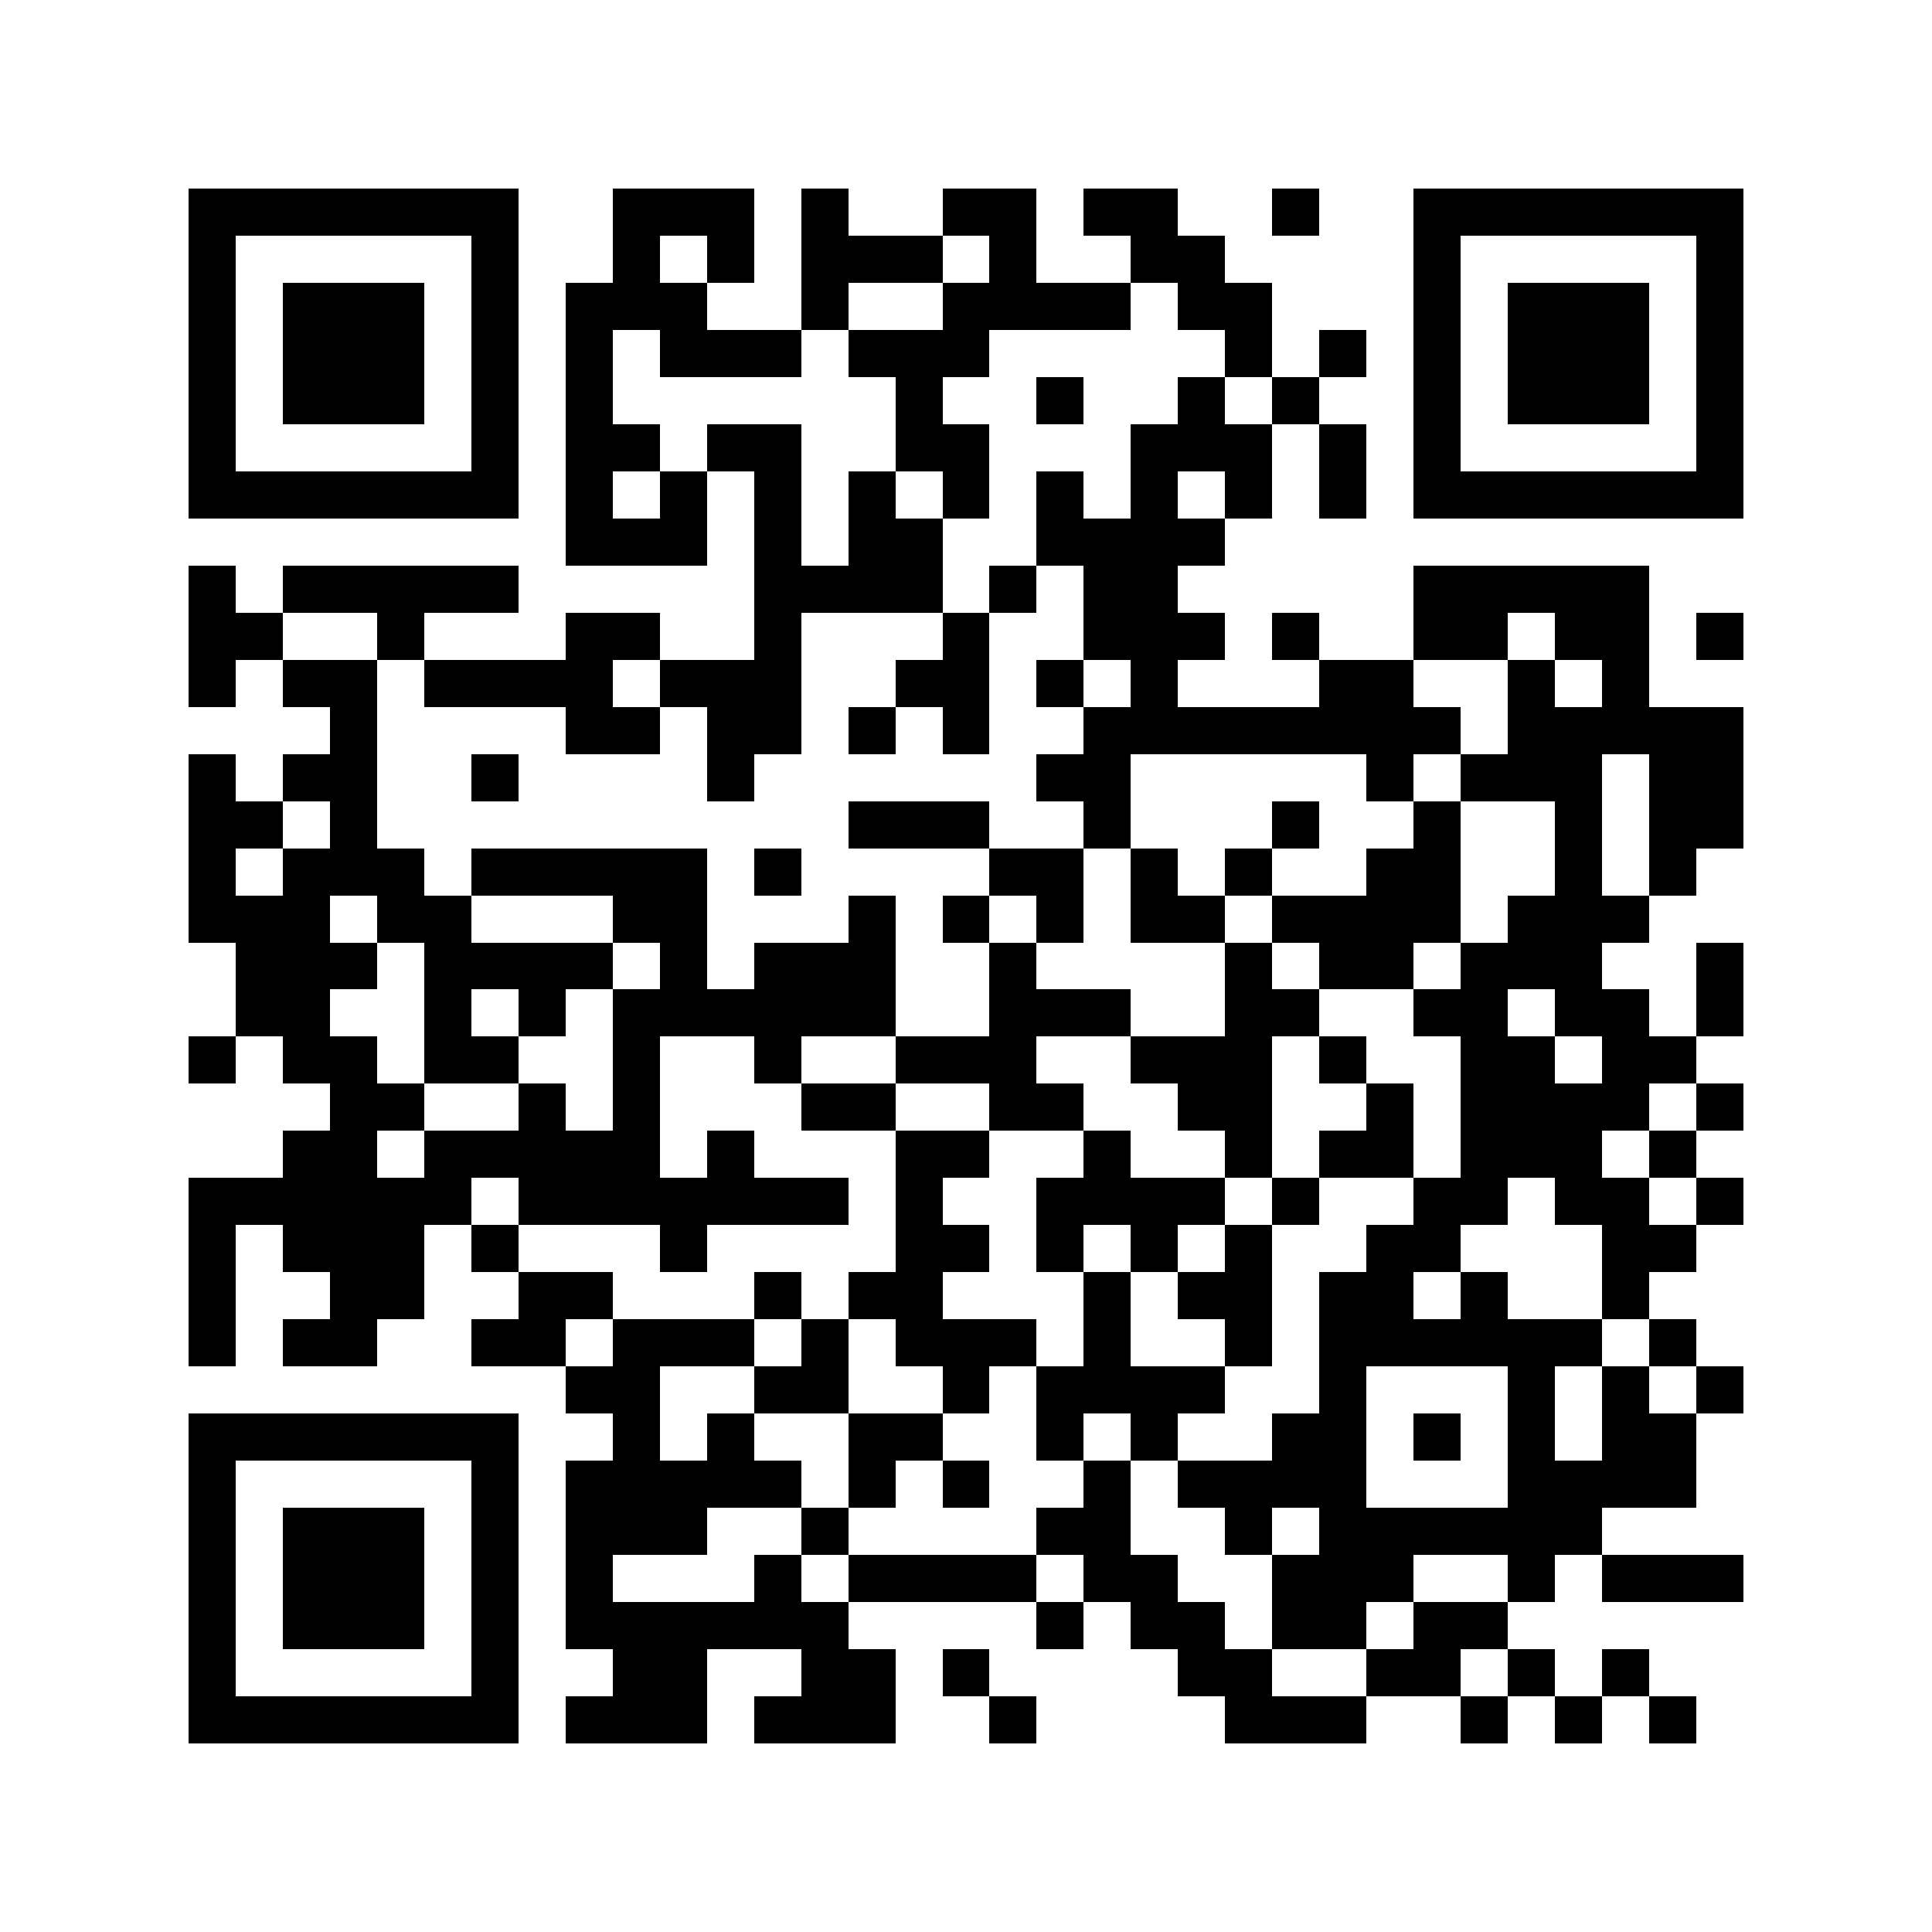 <svg xmlns="http://www.w3.org/2000/svg" width="150" height="150" viewBox="0 0 41 41" shape-rendering="crispEdges"><path fill="#ffffff" d="M0 0h41v41H0z"/><path stroke="#000000" d="M4 4.5h7m2 0h3m1 0h1m2 0h2m1 0h2m2 0h1m2 0h7M4 5.5h1m5 0h1m2 0h1m1 0h1m1 0h3m1 0h1m2 0h2m4 0h1m5 0h1M4 6.5h1m1 0h3m1 0h1m1 0h3m2 0h1m2 0h4m1 0h2m3 0h1m1 0h3m1 0h1M4 7.5h1m1 0h3m1 0h1m1 0h1m1 0h3m1 0h3m5 0h1m1 0h1m1 0h1m1 0h3m1 0h1M4 8.5h1m1 0h3m1 0h1m1 0h1m6 0h1m2 0h1m2 0h1m1 0h1m2 0h1m1 0h3m1 0h1M4 9.5h1m5 0h1m1 0h2m1 0h2m2 0h2m3 0h3m1 0h1m1 0h1m5 0h1M4 10.5h7m1 0h1m1 0h1m1 0h1m1 0h1m1 0h1m1 0h1m1 0h1m1 0h1m1 0h1m1 0h7M12 11.5h3m1 0h1m1 0h2m2 0h4M4 12.5h1m1 0h5m5 0h4m1 0h1m1 0h2m5 0h5M4 13.5h2m2 0h1m3 0h2m2 0h1m3 0h1m2 0h3m1 0h1m2 0h2m1 0h2m1 0h1M4 14.5h1m1 0h2m1 0h4m1 0h3m2 0h2m1 0h1m1 0h1m3 0h2m2 0h1m1 0h1M7 15.5h1m4 0h2m1 0h2m1 0h1m1 0h1m2 0h8m1 0h5M4 16.5h1m1 0h2m2 0h1m4 0h1m6 0h2m5 0h1m1 0h3m1 0h2M4 17.5h2m1 0h1m10 0h3m2 0h1m3 0h1m2 0h1m2 0h1m1 0h2M4 18.5h1m1 0h3m1 0h5m1 0h1m4 0h2m1 0h1m1 0h1m2 0h2m2 0h1m1 0h1M4 19.5h3m1 0h2m3 0h2m3 0h1m1 0h1m1 0h1m1 0h2m1 0h4m1 0h3M5 20.5h3m1 0h4m1 0h1m1 0h3m2 0h1m4 0h1m1 0h2m1 0h3m2 0h1M5 21.5h2m2 0h1m1 0h1m1 0h6m2 0h3m2 0h2m2 0h2m1 0h2m1 0h1M4 22.5h1m1 0h2m1 0h2m2 0h1m2 0h1m2 0h3m2 0h3m1 0h1m2 0h2m1 0h2M7 23.5h2m2 0h1m1 0h1m3 0h2m2 0h2m2 0h2m2 0h1m1 0h4m1 0h1M6 24.5h2m1 0h5m1 0h1m3 0h2m2 0h1m2 0h1m1 0h2m1 0h3m1 0h1M4 25.5h6m1 0h7m1 0h1m2 0h4m1 0h1m2 0h2m1 0h2m1 0h1M4 26.5h1m1 0h3m1 0h1m3 0h1m4 0h2m1 0h1m1 0h1m1 0h1m2 0h2m3 0h2M4 27.5h1m2 0h2m2 0h2m3 0h1m1 0h2m3 0h1m1 0h2m1 0h2m1 0h1m2 0h1M4 28.5h1m1 0h2m2 0h2m1 0h3m1 0h1m1 0h3m1 0h1m2 0h1m1 0h6m1 0h1M12 29.5h2m2 0h2m2 0h1m1 0h4m2 0h1m3 0h1m1 0h1m1 0h1M4 30.5h7m2 0h1m1 0h1m2 0h2m2 0h1m1 0h1m2 0h2m1 0h1m1 0h1m1 0h2M4 31.5h1m5 0h1m1 0h5m1 0h1m1 0h1m2 0h1m1 0h4m3 0h4M4 32.5h1m1 0h3m1 0h1m1 0h3m2 0h1m4 0h2m2 0h1m1 0h6M4 33.5h1m1 0h3m1 0h1m1 0h1m3 0h1m1 0h4m1 0h2m2 0h3m2 0h1m1 0h3M4 34.5h1m1 0h3m1 0h1m1 0h6m4 0h1m1 0h2m1 0h2m1 0h2M4 35.5h1m5 0h1m2 0h2m2 0h2m1 0h1m4 0h2m2 0h2m1 0h1m1 0h1M4 36.5h7m1 0h3m1 0h3m2 0h1m4 0h3m2 0h1m1 0h1m1 0h1"/></svg>
